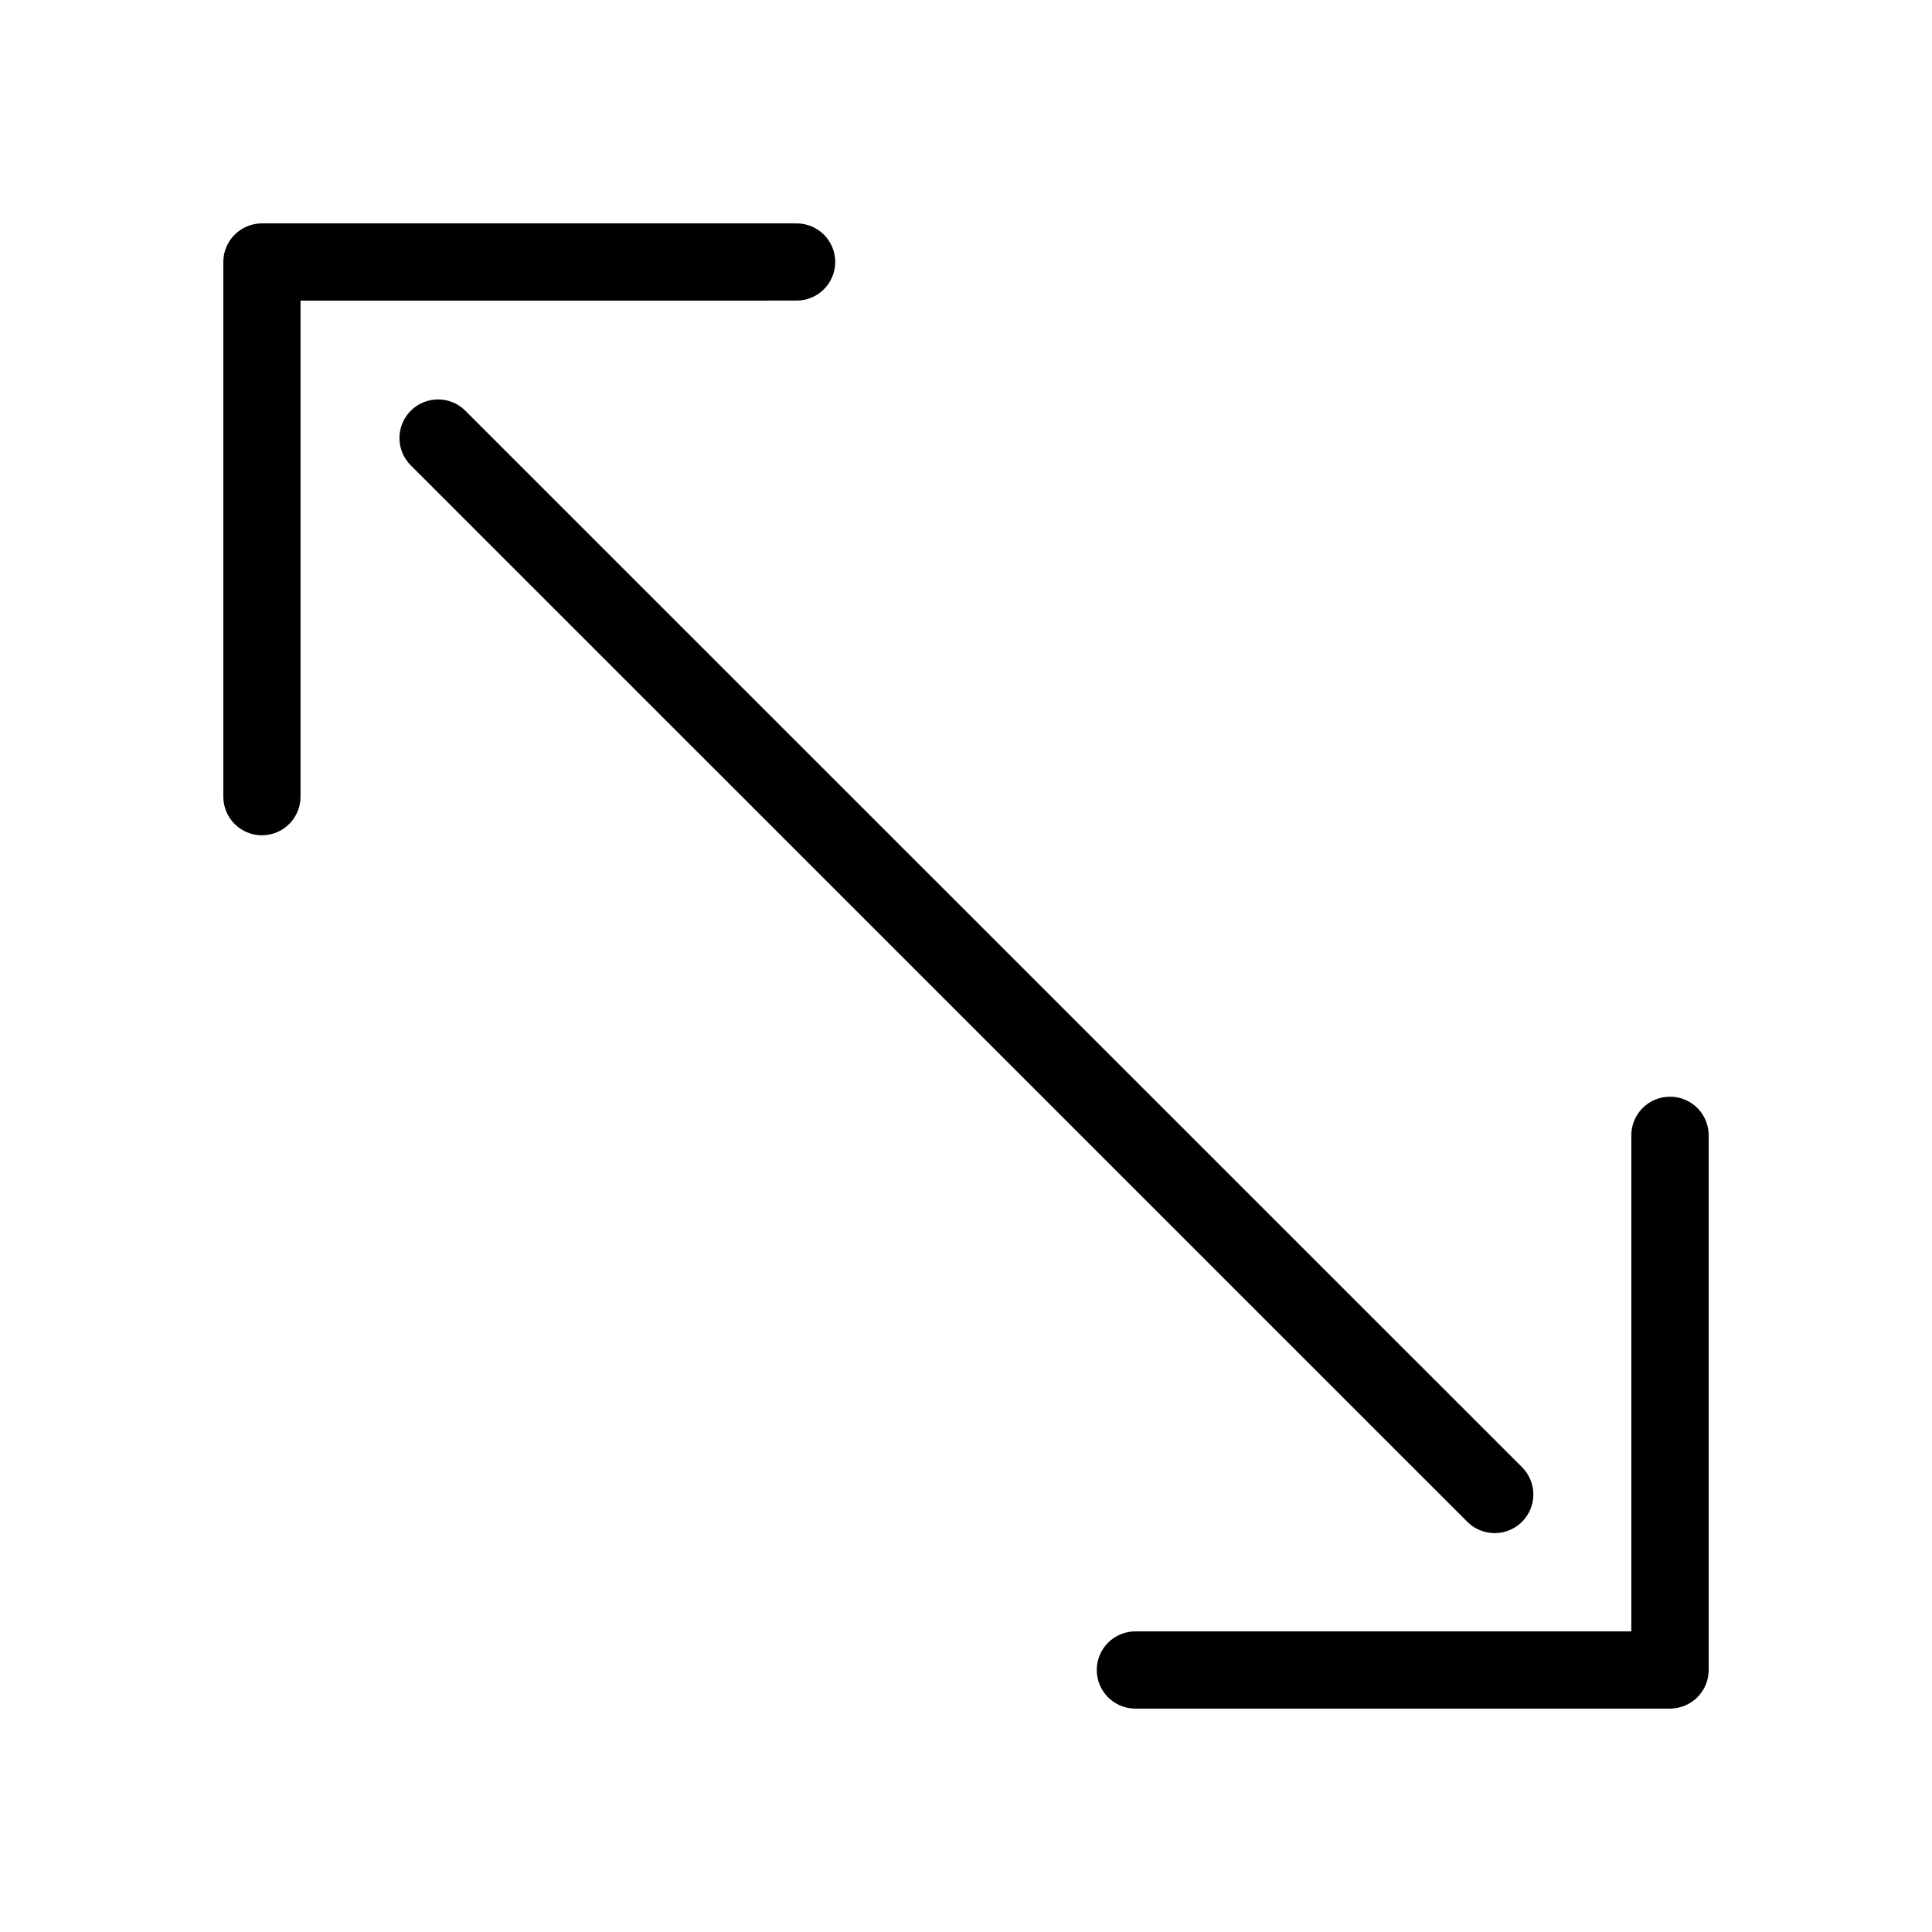 <?xml version="1.0" encoding="UTF-8"?>
<!-- Uploaded to: ICON Repo, www.iconrepo.com, Generator: ICON Repo Mixer Tools -->
<svg fill="#000000" width="800px" height="800px" version="1.1" viewBox="144 144 512 512" xmlns="http://www.w3.org/2000/svg">
 <g>
  <path d="m586.55 434.64c-5.652 0-10.234 4.582-10.234 10.23v131.46h-131.43c-5.652 0-10.234 4.582-10.234 10.234s4.582 10.234 10.234 10.234h141.7c5.648-0.012 10.223-4.586 10.234-10.234v-141.7c0-2.719-1.086-5.324-3.012-7.246-1.926-1.918-4.535-2.992-7.254-2.984z"/>
  <path d="m355.11 223.66c5.652 0 10.234-4.582 10.234-10.234 0-5.648-4.582-10.23-10.234-10.23h-141.7c-5.648 0.008-10.223 4.586-10.23 10.23v141.7c0 5.652 4.582 10.234 10.23 10.234 5.652 0 10.234-4.582 10.234-10.234v-131.46z"/>
  <path d="m540.12 550.29c4.137-0.004 7.863-2.496 9.449-6.316 1.582-3.82 0.715-8.219-2.207-11.145l-280.2-280.14c-4.019-3.84-10.371-3.766-14.305 0.164-3.93 3.934-4.004 10.285-0.164 14.305l280.14 280.12c1.926 1.938 4.555 3.019 7.289 3.008z"/>
 </g>
</svg>